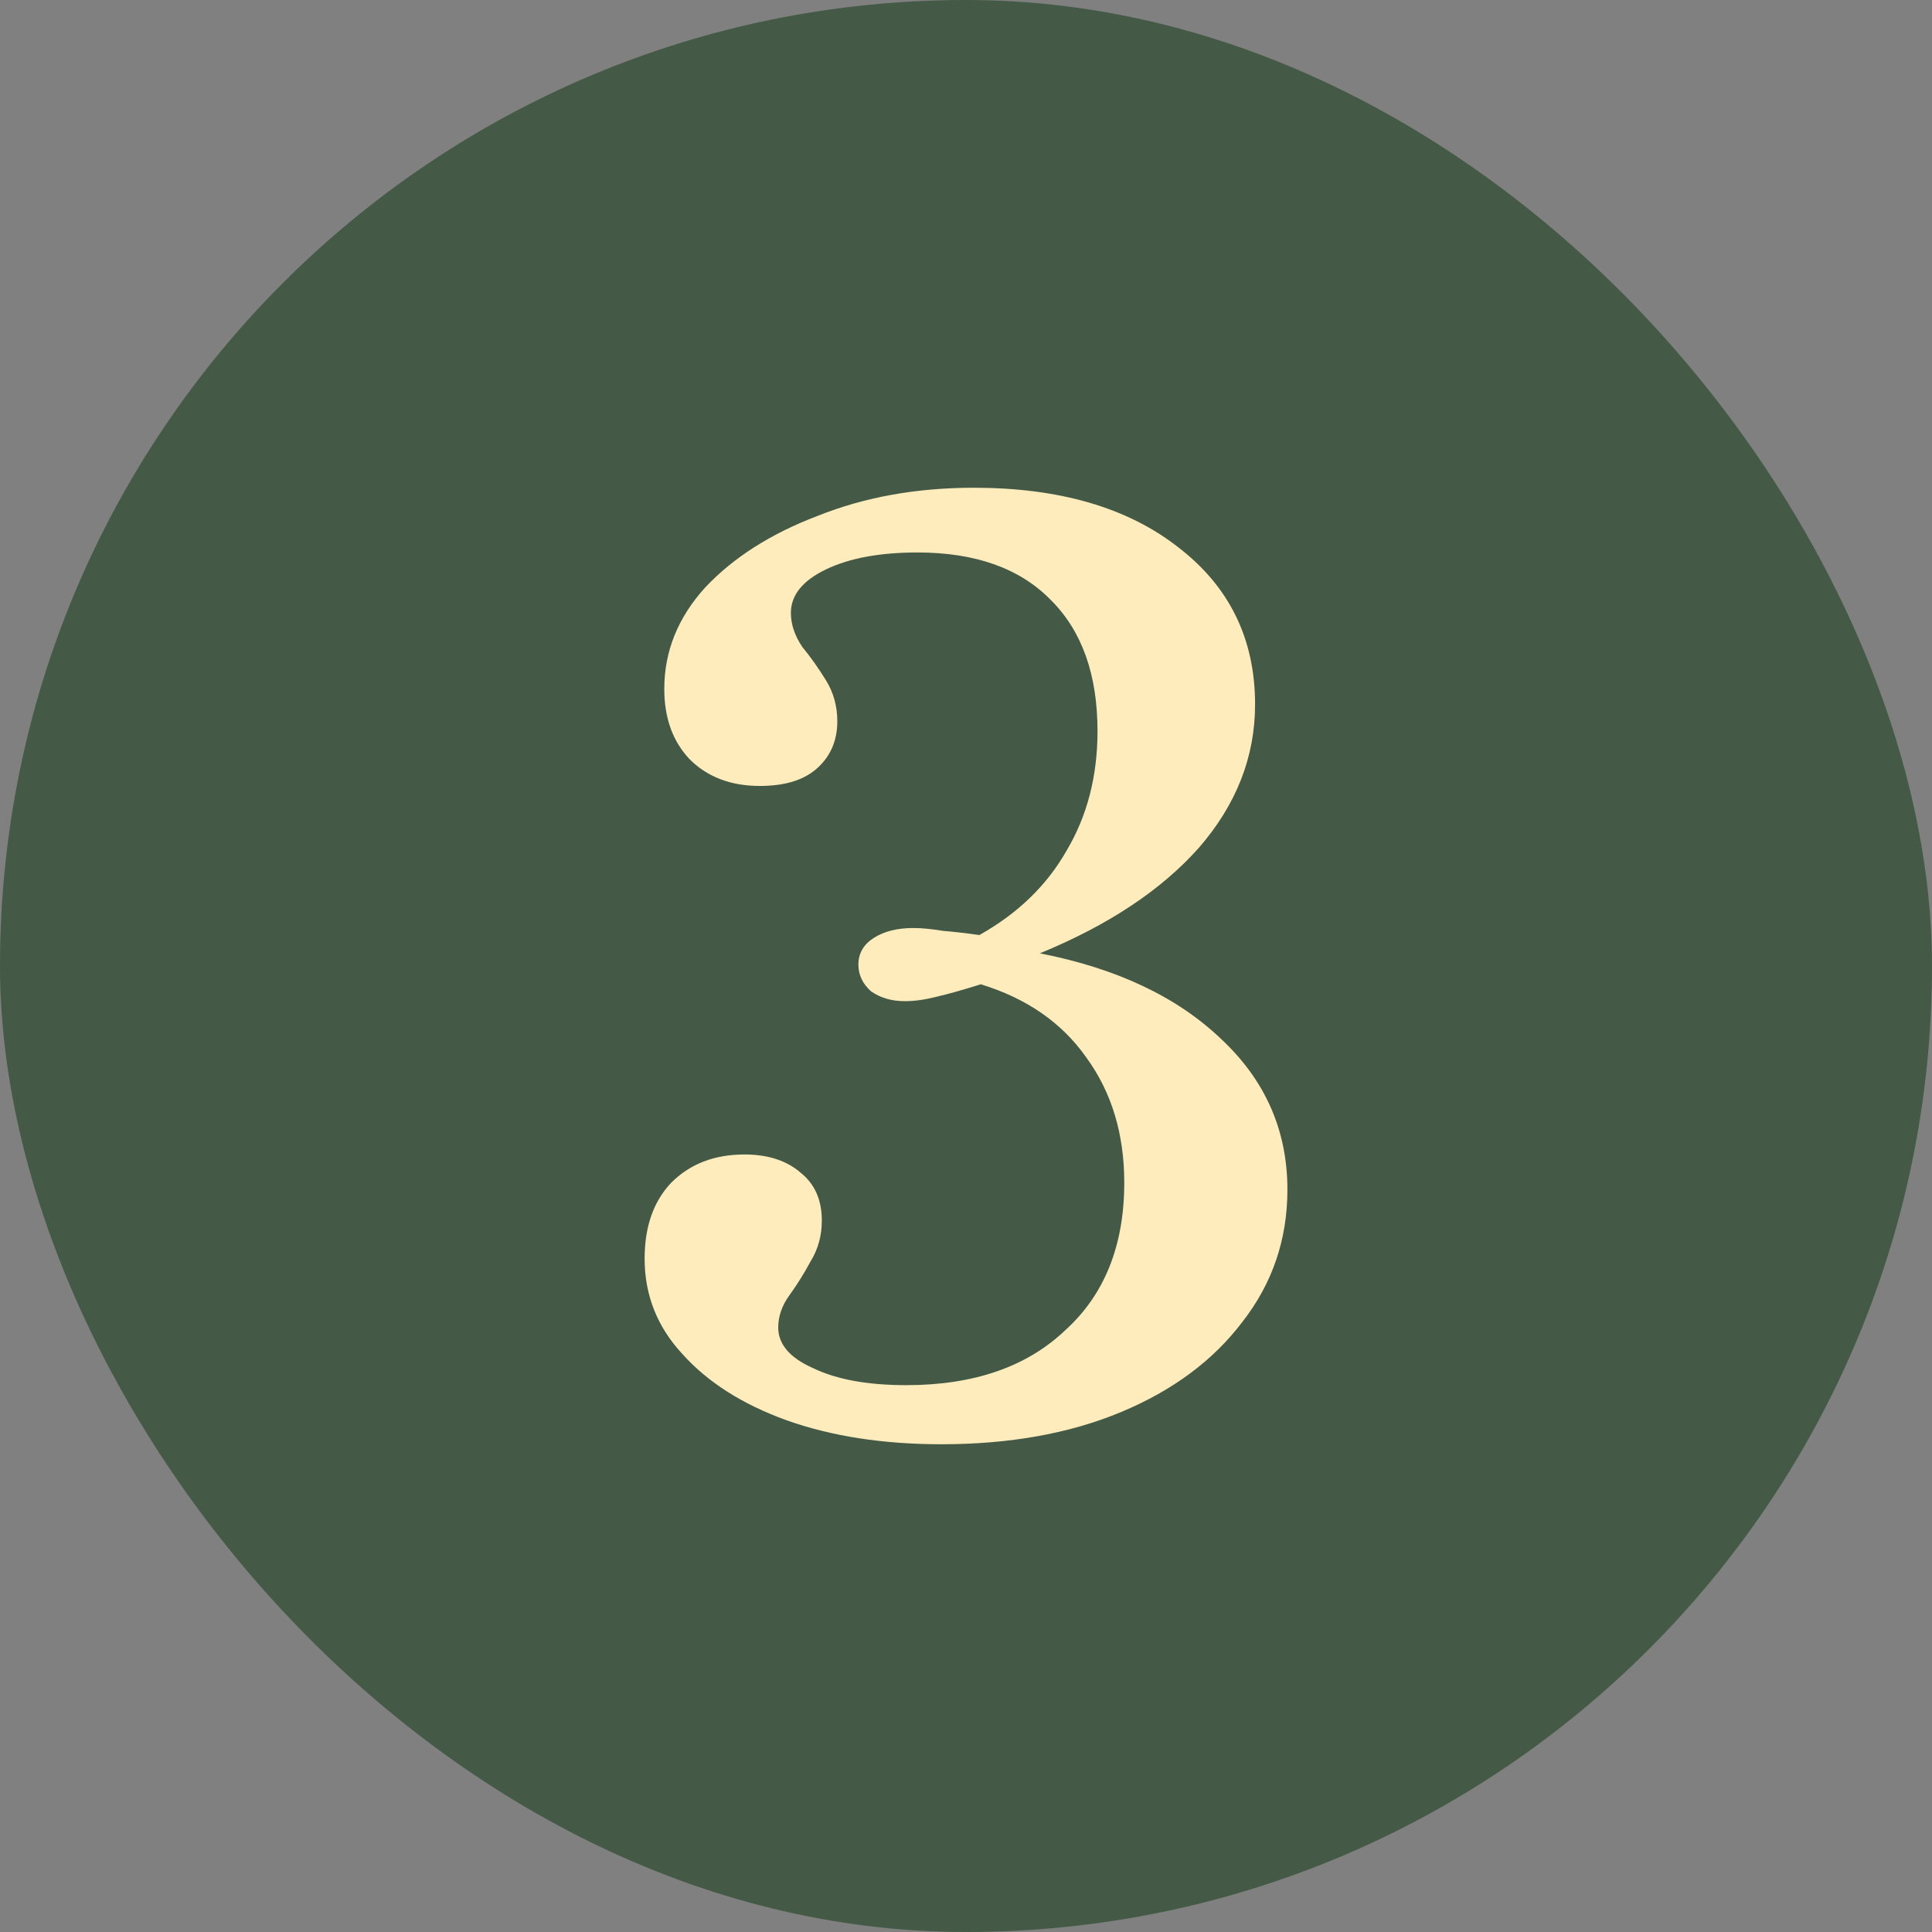 <svg xmlns="http://www.w3.org/2000/svg" width="72" height="72" viewBox="0 0 72 72" fill="none"><rect x="0" y="0" width="72" height="72" fill="#808080" stroke="none"/><rect width="72" height="72" rx="36" fill="#445A46"></rect><path d="M35.083 53.823C32.916 53.823 30.994 53.526 29.317 52.931C27.674 52.337 26.381 51.516 25.438 50.468C24.494 49.454 24.023 48.266 24.023 46.903C24.023 45.715 24.355 44.772 25.018 44.073C25.717 43.374 26.626 43.024 27.744 43.024C28.618 43.024 29.317 43.251 29.841 43.706C30.365 44.125 30.627 44.719 30.627 45.488C30.627 46.047 30.488 46.554 30.208 47.008C29.963 47.462 29.701 47.882 29.422 48.266C29.142 48.651 29.002 49.053 29.002 49.472C29.002 50.101 29.439 50.608 30.313 50.992C31.186 51.411 32.34 51.621 33.773 51.621C36.289 51.621 38.263 50.94 39.696 49.577C41.164 48.249 41.898 46.414 41.898 44.073C41.898 42.255 41.426 40.7 40.482 39.407C39.574 38.114 38.263 37.206 36.551 36.681C35.887 36.891 35.328 37.048 34.873 37.153C34.454 37.258 34.069 37.311 33.72 37.311C33.231 37.311 32.811 37.188 32.462 36.944C32.148 36.664 31.99 36.332 31.99 35.948C31.99 35.528 32.182 35.196 32.567 34.952C32.951 34.707 33.441 34.585 34.035 34.585C34.349 34.585 34.716 34.62 35.135 34.69C35.555 34.724 36.009 34.777 36.498 34.847C37.931 34.043 39.014 32.995 39.748 31.702C40.517 30.409 40.901 28.924 40.901 27.246C40.901 25.149 40.325 23.524 39.172 22.371C38.018 21.183 36.358 20.589 34.192 20.589C32.794 20.589 31.658 20.799 30.785 21.218C29.911 21.637 29.474 22.179 29.474 22.843C29.474 23.262 29.614 23.681 29.893 24.101C30.208 24.485 30.505 24.905 30.785 25.359C31.064 25.813 31.204 26.32 31.204 26.879C31.204 27.613 30.942 28.207 30.418 28.661C29.928 29.081 29.229 29.29 28.321 29.29C27.238 29.29 26.364 28.958 25.7 28.294C25.071 27.63 24.756 26.757 24.756 25.674C24.756 24.276 25.263 23.017 26.276 21.899C27.325 20.781 28.723 19.89 30.47 19.226C32.217 18.527 34.157 18.177 36.289 18.177C39.469 18.177 42.002 18.911 43.889 20.379C45.811 21.847 46.773 23.804 46.773 26.25C46.773 28.207 46.074 29.989 44.676 31.597C43.278 33.169 41.303 34.48 38.752 35.528C41.618 36.087 43.872 37.153 45.514 38.726C47.157 40.264 47.978 42.133 47.978 44.335C47.978 46.187 47.419 47.829 46.301 49.262C45.217 50.695 43.715 51.813 41.793 52.617C39.871 53.421 37.634 53.823 35.083 53.823Z" fill="#FFECBD"></path></svg>